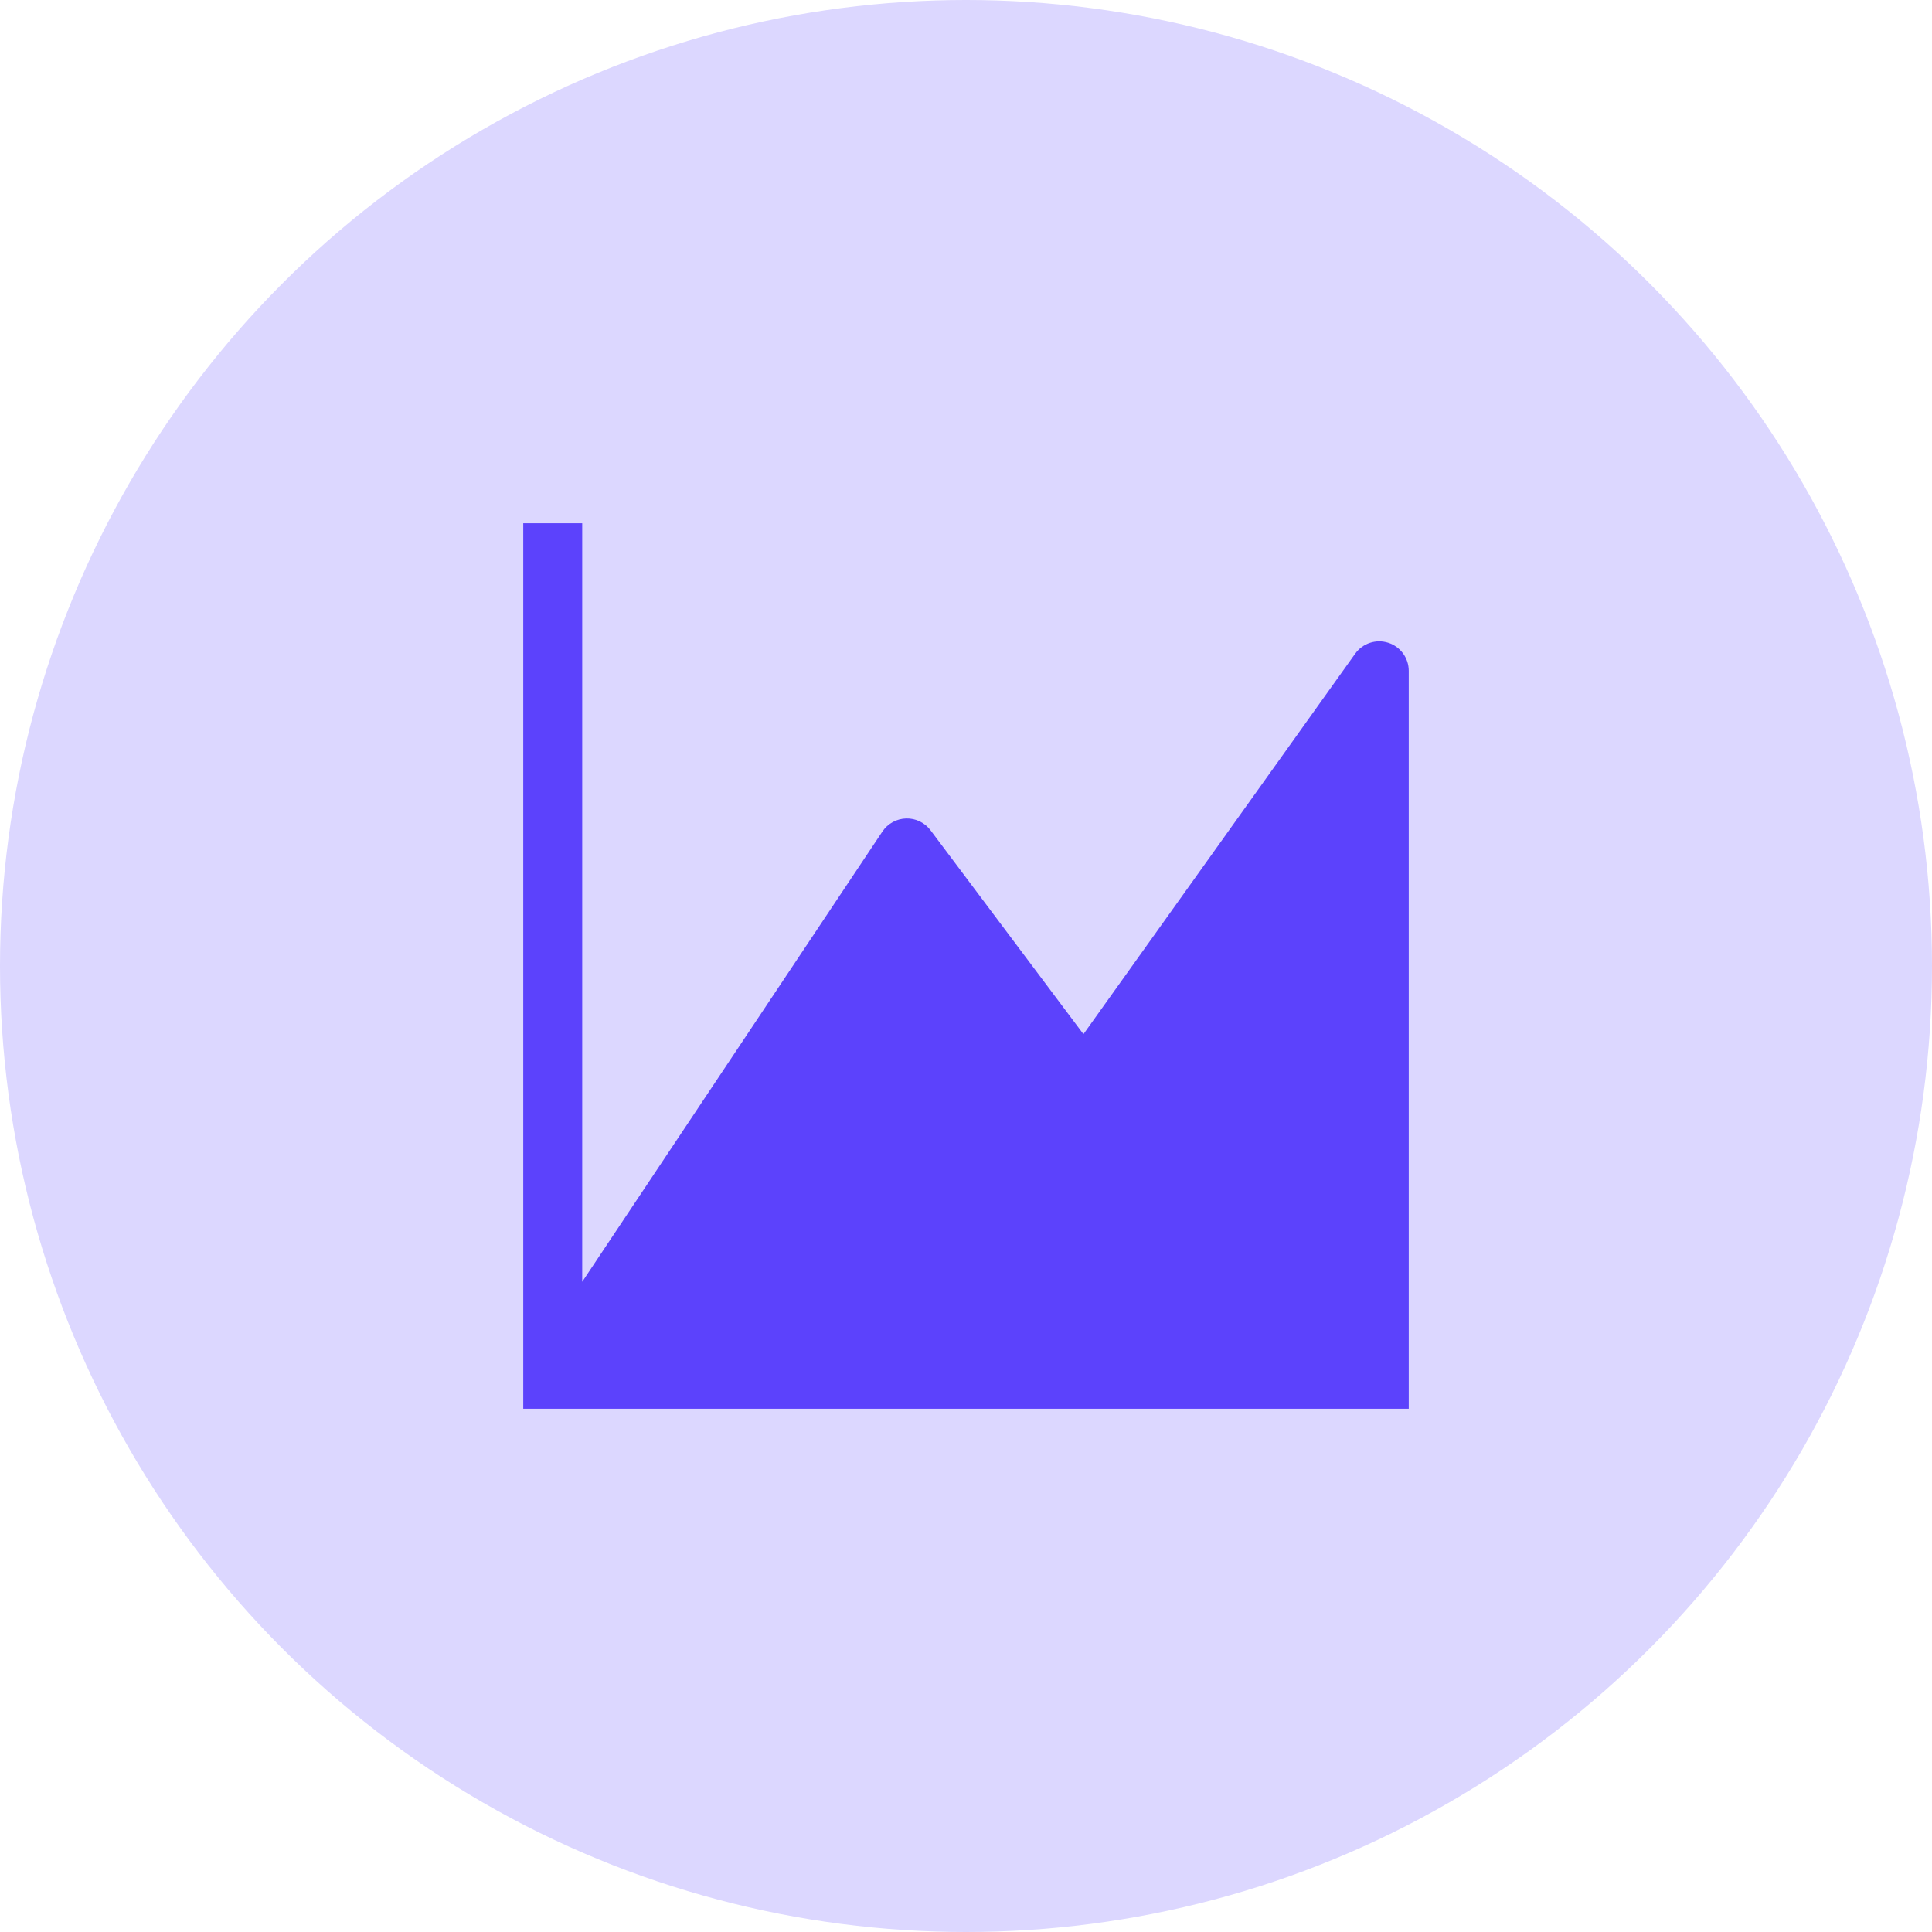 <?xml version="1.0" encoding="UTF-8"?>
<svg xmlns="http://www.w3.org/2000/svg" xmlns:v="https://vecta.io/nano" width="48" height="48" fill="none">
  <circle cx="24" cy="24" r="24" fill="#dcd7ff"></circle>
  <path d="M14.467 13H13v21.267V35h.73 20.537H35v-.732-17.601c0-.319-.206-.601-.51-.698s-.635.013-.821.272l-6.751 9.452-3.799-5.065c-.143-.19-.369-.3-.607-.293s-.458.128-.59.326l-7.457 11.185V13z" fill="#5c42fc"></path>
</svg>
